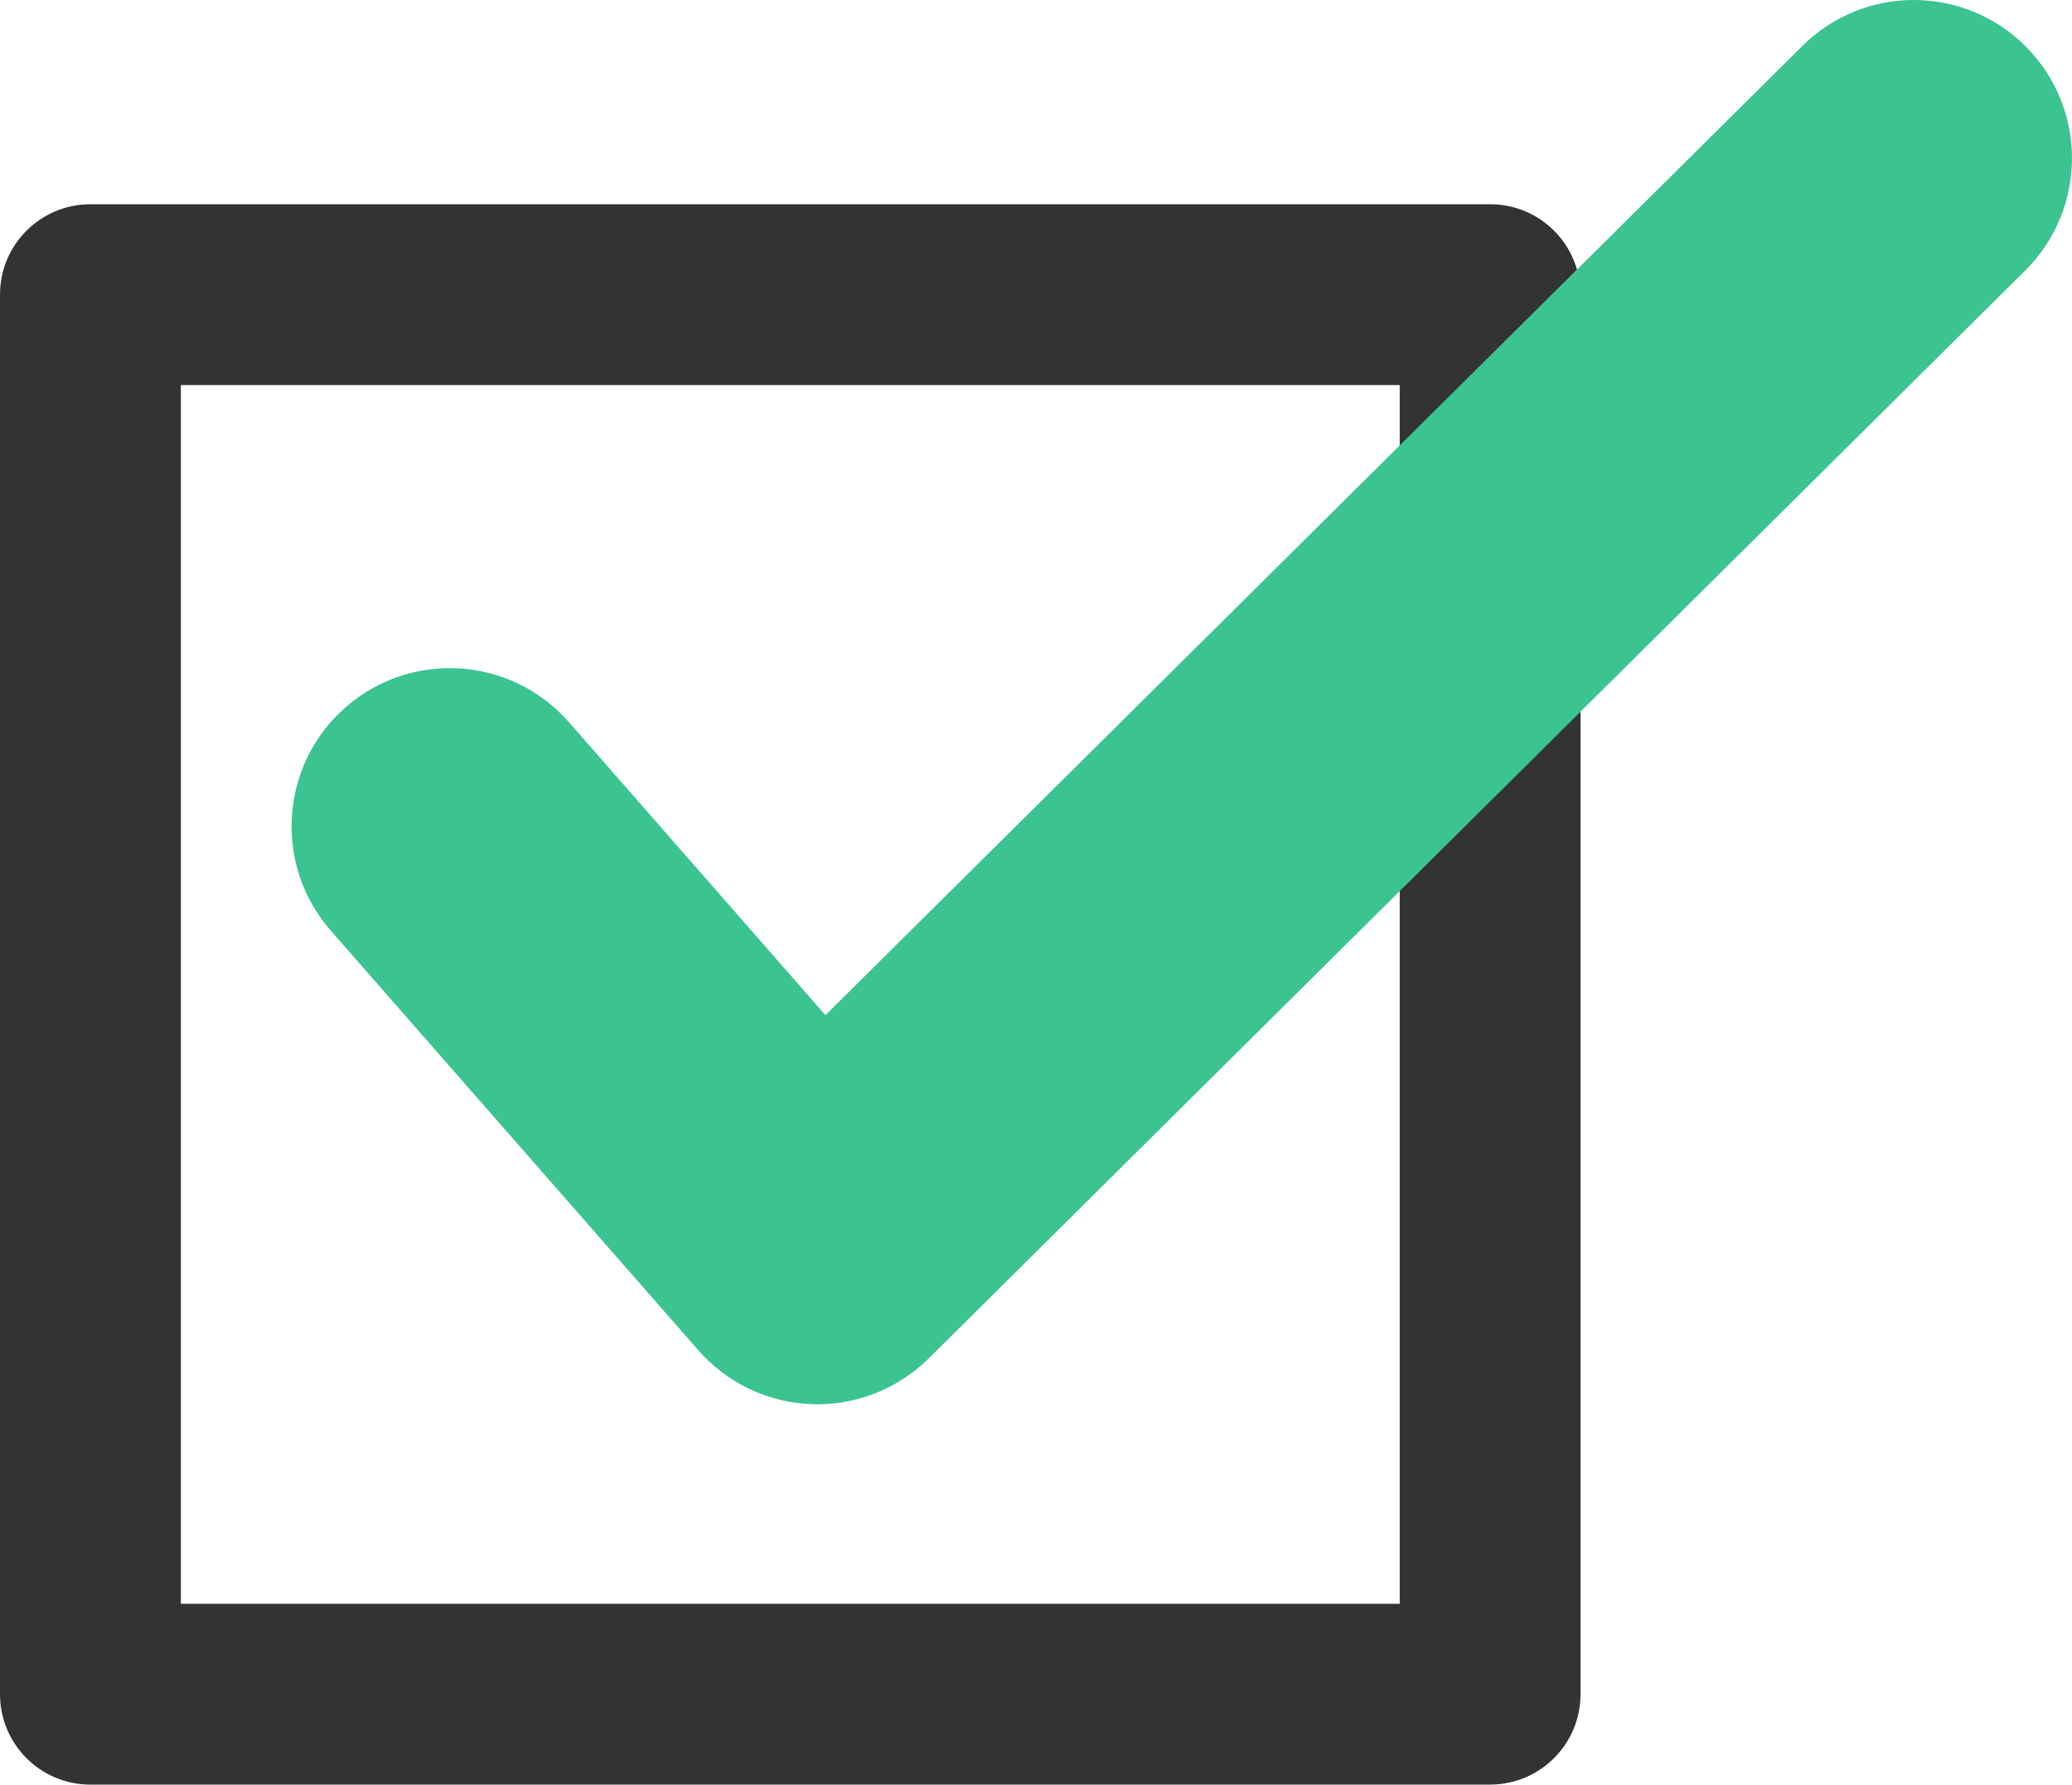 <?xml version="1.0" encoding="UTF-8"?>
<svg id="_レイヤー_1" data-name="レイヤー_1" xmlns="http://www.w3.org/2000/svg" width="50" height="43.071" version="1.1" viewBox="0 0 50 43.071">
  <!-- Generator: Adobe Illustrator 29.0.0, SVG Export Plug-In . SVG Version: 2.1.0 Build 186)  -->
  <defs>
    <style>
      .st0 {
        fill: #ff9d2d;
      }

      .st1 {
        fill: #333;
      }

      .st2 {
        display: none;
      }

      .st3 {
        fill: #3bc492;
      }

      .st4 {
        fill: #fe5c88;
      }

      .st5 {
        fill: #32c5dc;
      }
    </style>
  </defs>
  <g class="st2">
    <path class="st1" d="M35.958,43.071H2.182c-1.205,0-2.182-.976-2.182-2.182V7.111c0-1.206.977-2.182,2.182-2.182h33.776c1.205,0,2.182.976,2.182,2.182v33.777c0,1.206-.977,2.182-2.182,2.182ZM4.364,38.707h29.413V9.293H4.364v29.414Z"/>
    <path class="st4" d="M19.724,33.891c-.045,0-.089,0-.134-.002-1.053-.036-2.045-.507-2.738-1.3l-8.871-10.13c-1.389-1.587-1.229-4,.357-5.389,1.589-1.389,4-1.227,5.388.356l6.193,7.074L43.493,1.109c1.496-1.487,3.912-1.477,5.399.021,1.485,1.496,1.476,3.914-.021,5.399l-26.458,26.254c-.716.712-1.683,1.108-2.689,1.108Z"/>
  </g>
  <g class="st2">
    <path class="st1" d="M35.958,43.071H2.182c-1.205,0-2.182-.976-2.182-2.182V7.111c0-1.206.977-2.182,2.182-2.182h33.776c1.205,0,2.182.976,2.182,2.182v33.777c0,1.206-.977,2.182-2.182,2.182ZM4.364,38.707h29.413V9.293H4.364v29.414Z"/>
    <path class="st0" d="M19.724,33.891c-.045,0-.089,0-.134-.002-1.053-.036-2.045-.507-2.738-1.3l-8.871-10.13c-1.389-1.587-1.229-4,.357-5.389,1.589-1.389,4-1.227,5.388.356l6.193,7.074L43.493,1.109c1.496-1.487,3.912-1.477,5.399.021,1.485,1.496,1.476,3.914-.021,5.399l-26.458,26.254c-.716.712-1.683,1.108-2.689,1.108Z"/>
  </g>
  <g>
    <path class="st1" d="M35.958,43.071H2.182c-1.205,0-2.182-.976-2.182-2.182V7.111c0-1.206.977-2.182,2.182-2.182h33.776c1.205,0,2.182.976,2.182,2.182v33.777c0,1.206-.977,2.182-2.182,2.182ZM4.364,38.707h29.413V9.293H4.364v29.414Z"/>
    <path class="st3" d="M19.724,33.891c-.045,0-.089,0-.134-.002-1.053-.036-2.045-.507-2.738-1.3l-8.871-10.13c-1.389-1.587-1.229-4,.357-5.389,1.589-1.389,4-1.227,5.388.356l6.193,7.074L43.493,1.109c1.496-1.487,3.912-1.477,5.399.021,1.485,1.496,1.476,3.914-.021,5.399l-26.458,26.254c-.716.712-1.683,1.108-2.689,1.108Z"/>
  </g>
  <g class="st2">
    <path class="st1" d="M35.958,43.071H2.182c-1.205,0-2.182-.976-2.182-2.182V7.111c0-1.206.977-2.182,2.182-2.182h33.776c1.205,0,2.182.976,2.182,2.182v33.777c0,1.206-.977,2.182-2.182,2.182ZM4.364,38.707h29.413V9.293H4.364v29.414Z"/>
    <path class="st5" d="M19.724,33.891c-.045,0-.089,0-.134-.002-1.053-.036-2.045-.507-2.738-1.3l-8.871-10.13c-1.389-1.587-1.229-4,.357-5.389,1.589-1.389,4-1.227,5.388.356l6.193,7.074L43.493,1.109c1.496-1.487,3.912-1.477,5.399.021,1.485,1.496,1.476,3.914-.021,5.399l-26.458,26.254c-.716.712-1.683,1.108-2.689,1.108Z"/>
  </g>
</svg>